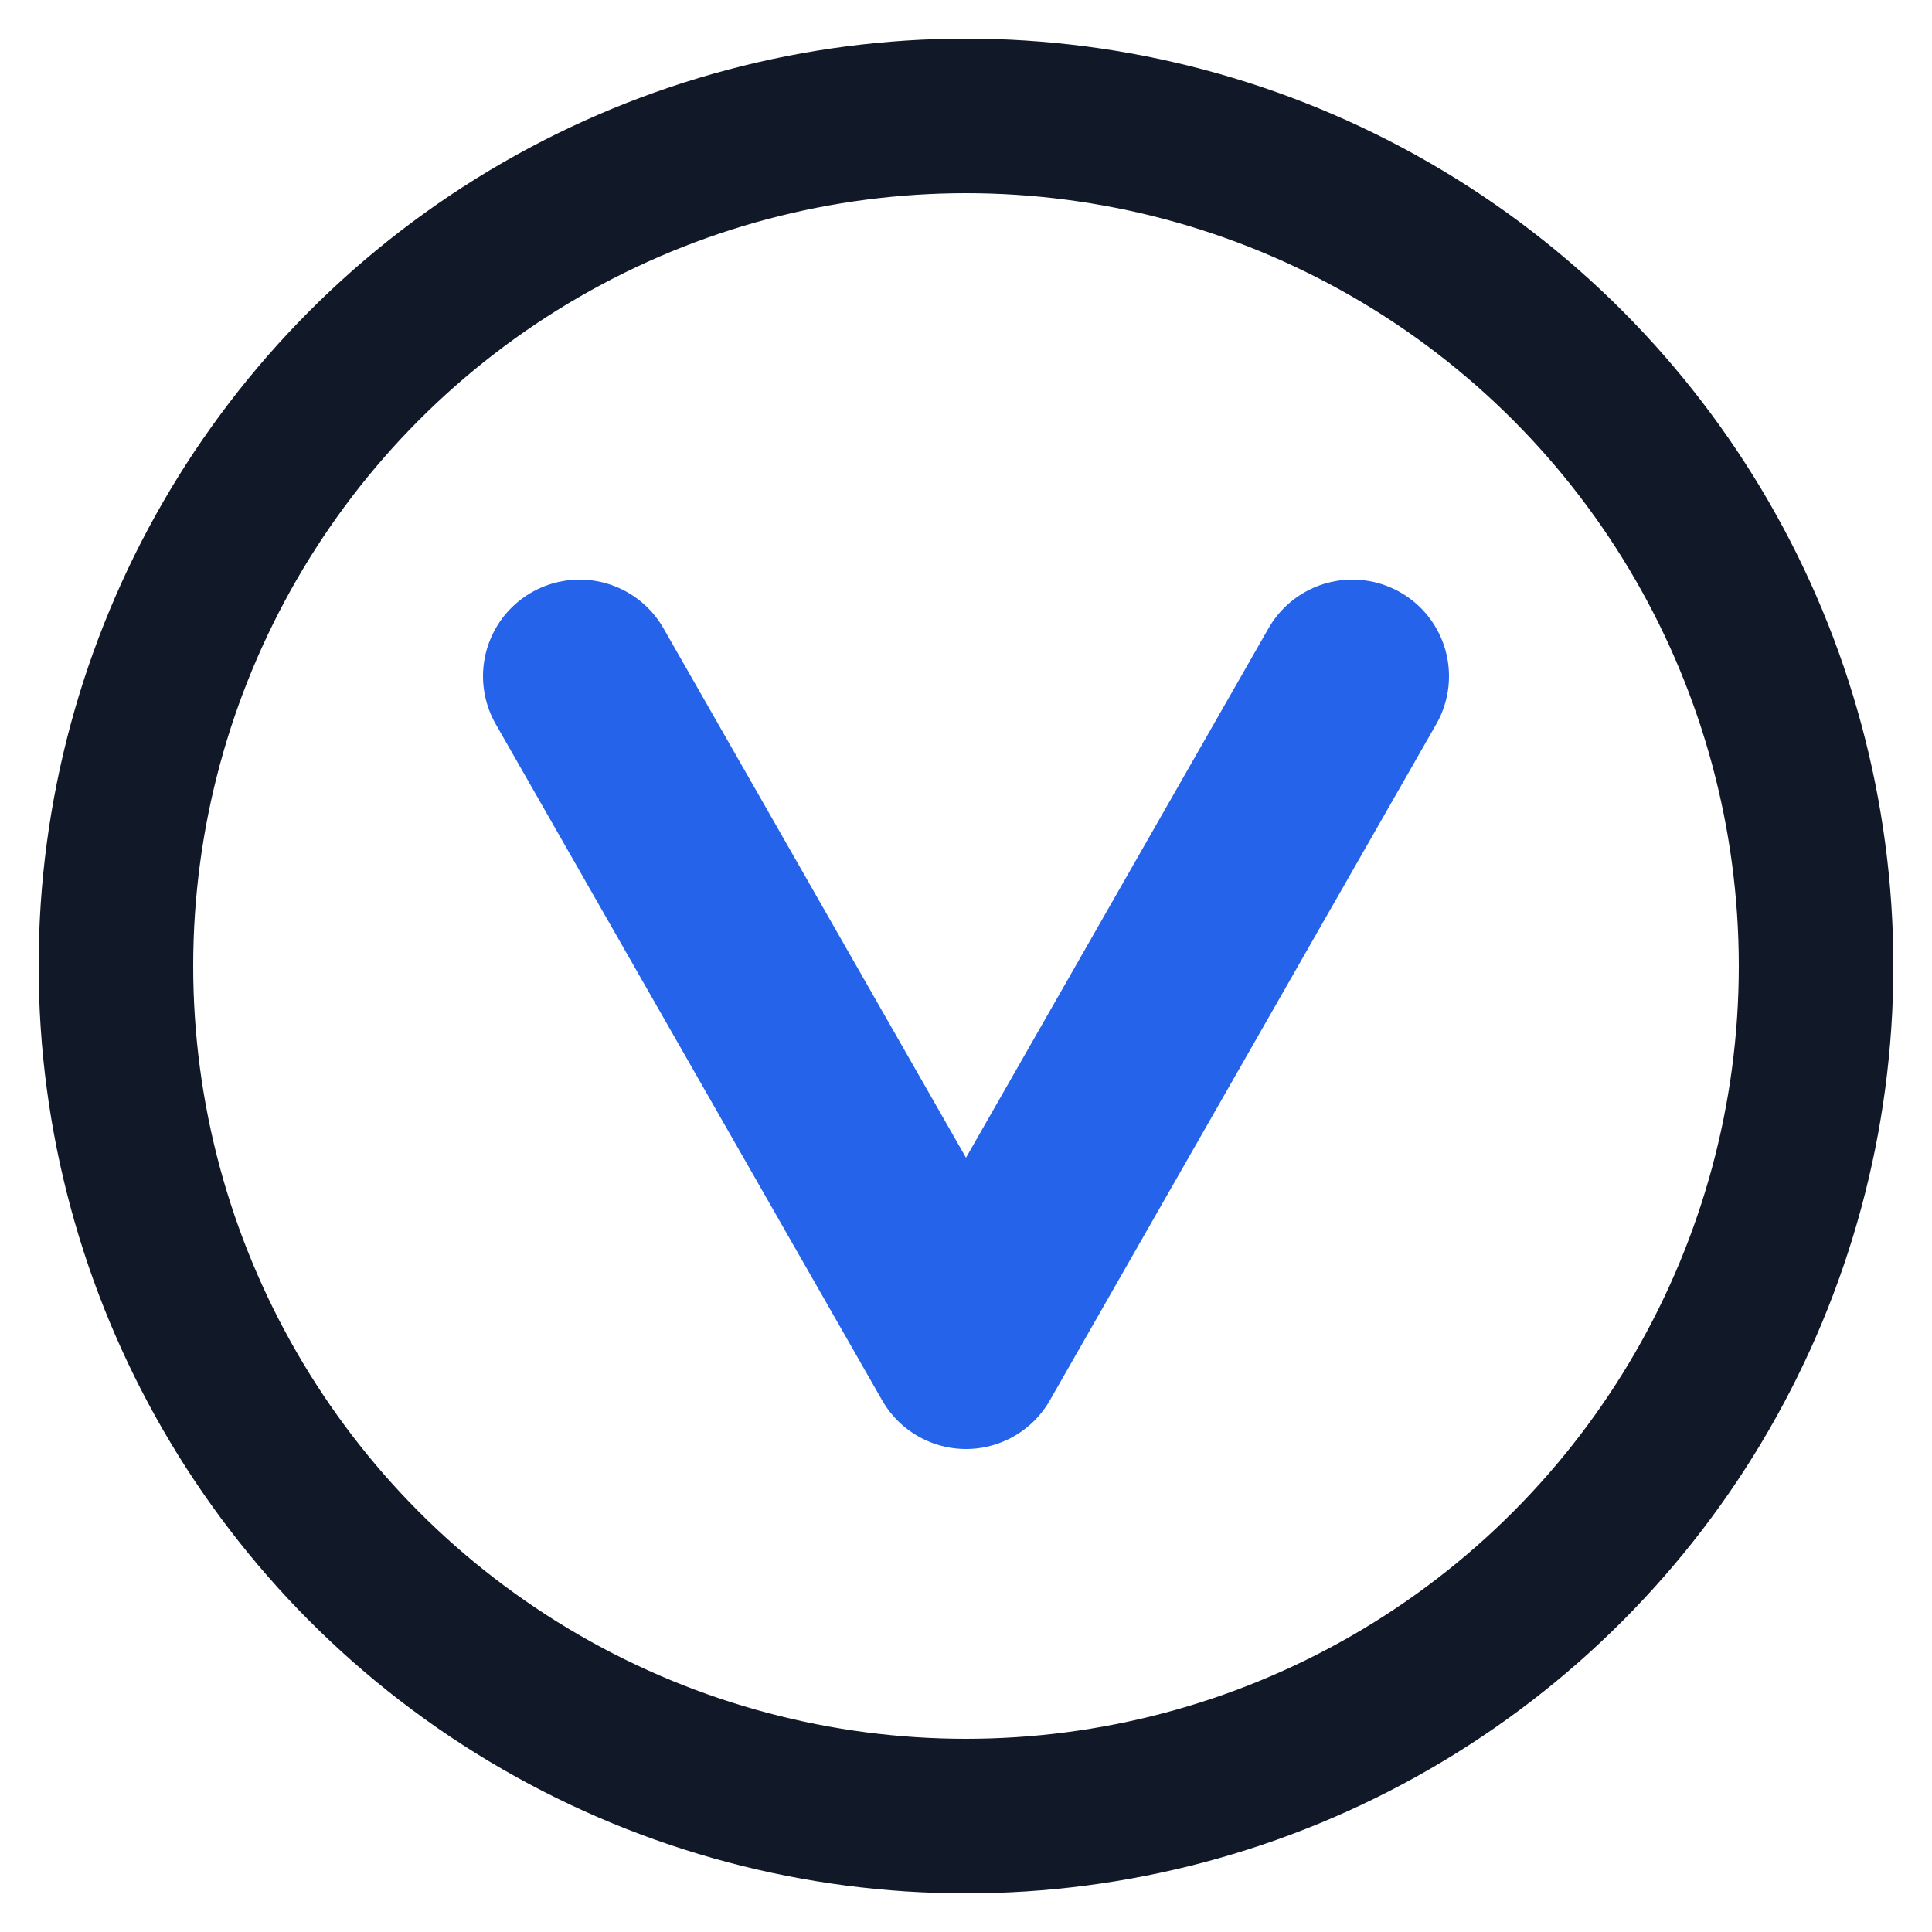 <?xml version="1.0" encoding="UTF-8"?>
<svg width="96" height="96" viewBox="0 0 100 100" xmlns="http://www.w3.org/2000/svg" aria-label="V logo">
  <!-- Circle -->
  <circle cx="50" cy="50" r="44"
          fill="none"
          stroke="#111827"
          stroke-width="8"/>
  <!-- Stylized V -->
  <path d="M30 35 L50 70 L70 35"
        fill="none"
        stroke="#2563EB"
        stroke-width="10"
        stroke-linecap="round"
        stroke-linejoin="round"/>
</svg>
